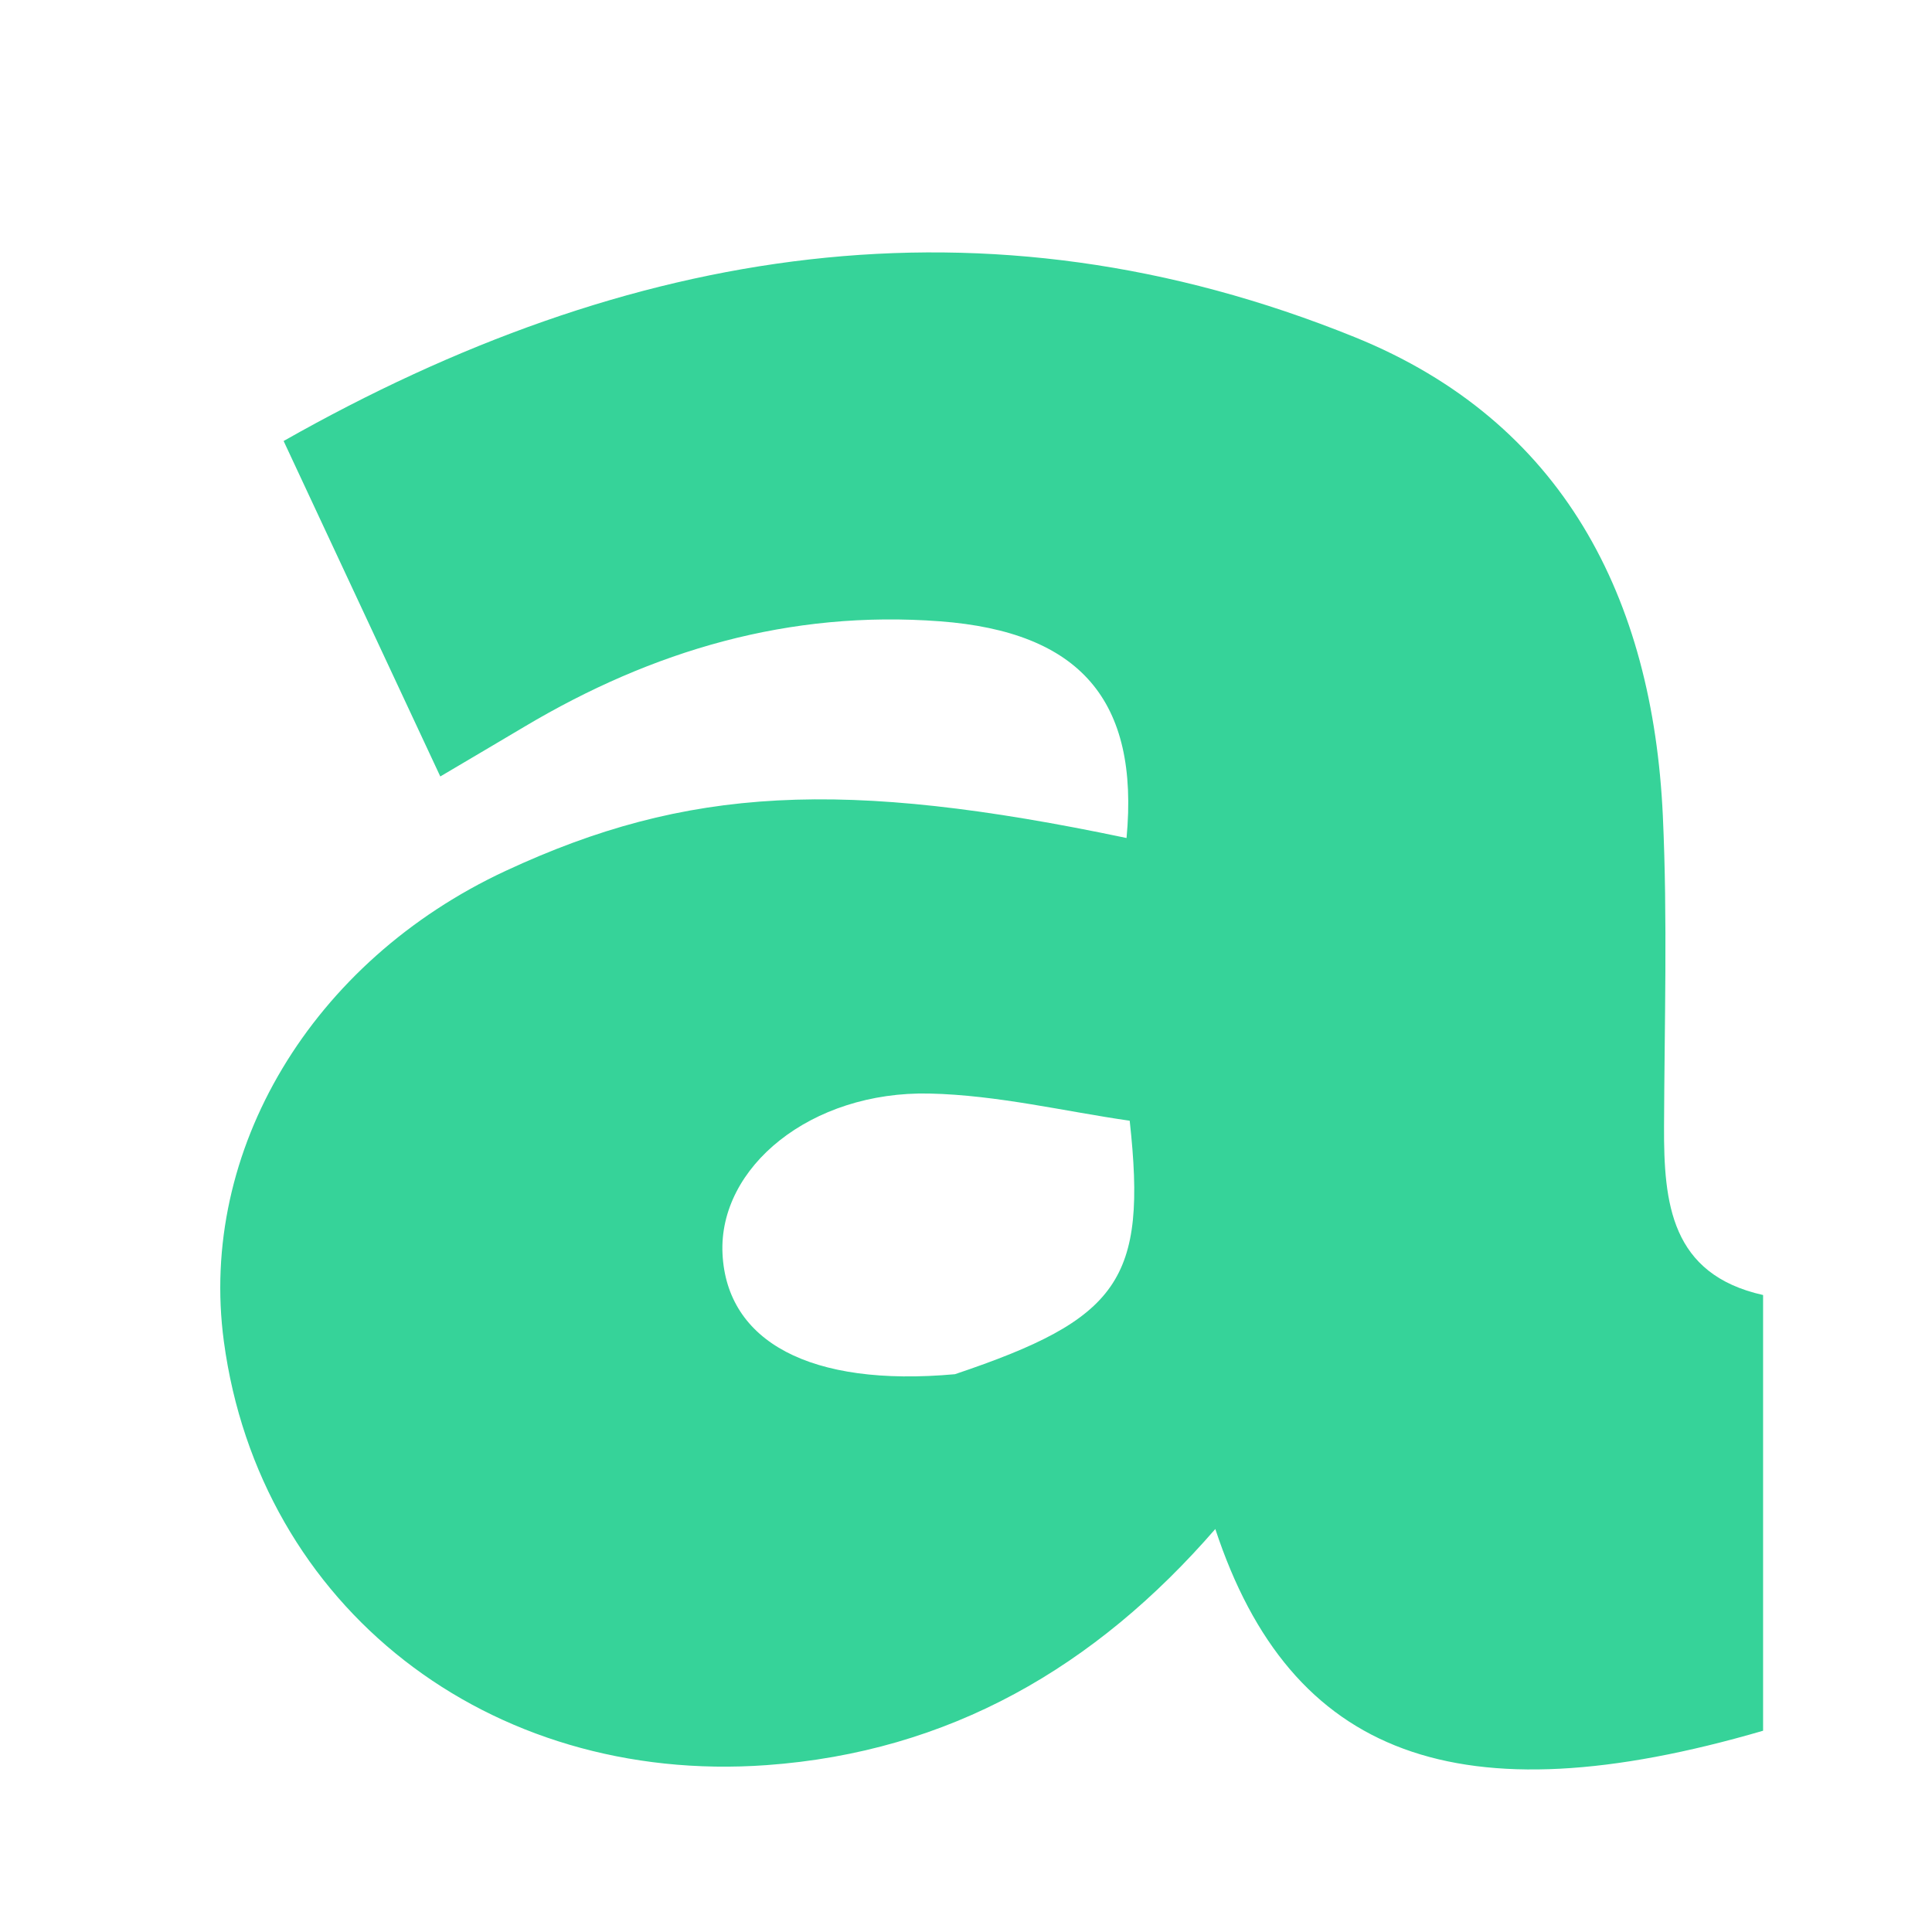 <svg xmlns="http://www.w3.org/2000/svg" xmlns:xlink="http://www.w3.org/1999/xlink" version="1.1" id="Layer_1" x="0px" y="0px" enable-background="new 0 0 115 115" xml:space="preserve" viewBox="1 1 115 115">
	<path fill="transparent" opacity="1" stroke="none" d=" M79,116   C52.667,116 26.833,116 1,116   C1,77.667 1,39.333 1,1   C39.333,1 77.667,1 116,1   C116,39.333 116,77.667 116,116   C103.833,116 91.667,116 79,116  M105.946,98.32   C105.946,91.657 105.946,84.994 105.946,78.085   C100.442,76.854 100.032,72.601 100.05,68.062   C100.074,61.897 100.262,55.721 99.979,49.568   C99.382,36.584 94.036,26.086 81.636,21.067   C59.567,12.133 38.422,15.608 17.882,27.25   C21.087,34.111 24.089,40.54 27.208,47.218   C29.114,46.091 30.665,45.179 32.212,44.258   C39.839,39.717 47.996,37.308 56.956,37.983   C65.286,38.611 68.823,42.683 68.056,50.881   C51.153,47.329 41.881,47.82 31.099,52.837   C19.553,58.21 12.797,69.49 14.325,80.847   C16.45,96.642 30.06,107.262 46.631,106.067   C57.508,105.283 66.203,100.238 73.34,92.012   C77.824,105.606 87.856,109.296 105.946,104.02   C105.946,102.527 105.946,100.899 105.946,98.32  z"></path>
	<path fill="rgb(54, 211, 153)" opacity="1" stroke="none" d=" M105.946,98.795   C105.946,100.899 105.946,102.527 105.946,104.02   C87.856,109.296 77.824,105.606 73.34,92.012   C66.203,100.238 57.508,105.283 46.631,106.067   C30.06,107.262 16.45,96.642 14.325,80.847   C12.797,69.49 19.553,58.21 31.099,52.837   C41.881,47.82 51.153,47.329 68.056,50.881   C68.823,42.683 65.286,38.611 56.956,37.983   C47.996,37.308 39.839,39.717 32.212,44.258   C30.665,45.179 29.114,46.091 27.208,47.218   C24.089,40.54 21.087,34.111 17.882,27.25   C38.422,15.608 59.567,12.133 81.636,21.067   C94.036,26.086 99.382,36.584 99.979,49.568   C100.262,55.721 100.074,61.897 100.05,68.062   C100.032,72.601 100.442,76.854 105.946,78.085   C105.946,84.994 105.946,91.657 105.946,98.795  M57.841,82.798   C67.613,79.509 69.29,77.211 68.244,67.71   C64.396,67.159 60.369,66.181 56.323,66.092   C49.264,65.938 43.752,70.475 44.007,75.637   C44.264,80.828 49.182,83.581 57.841,82.798  z"></path>
	<path fill="transparent" opacity="1" stroke="none" d=" M57.423,82.856   C49.182,83.581 44.264,80.828 44.007,75.637   C43.752,70.475 49.264,65.938 56.323,66.092   C60.369,66.181 64.396,67.159 68.244,67.71   C69.29,77.211 67.613,79.509 57.423,82.856  z"></path>
</svg>